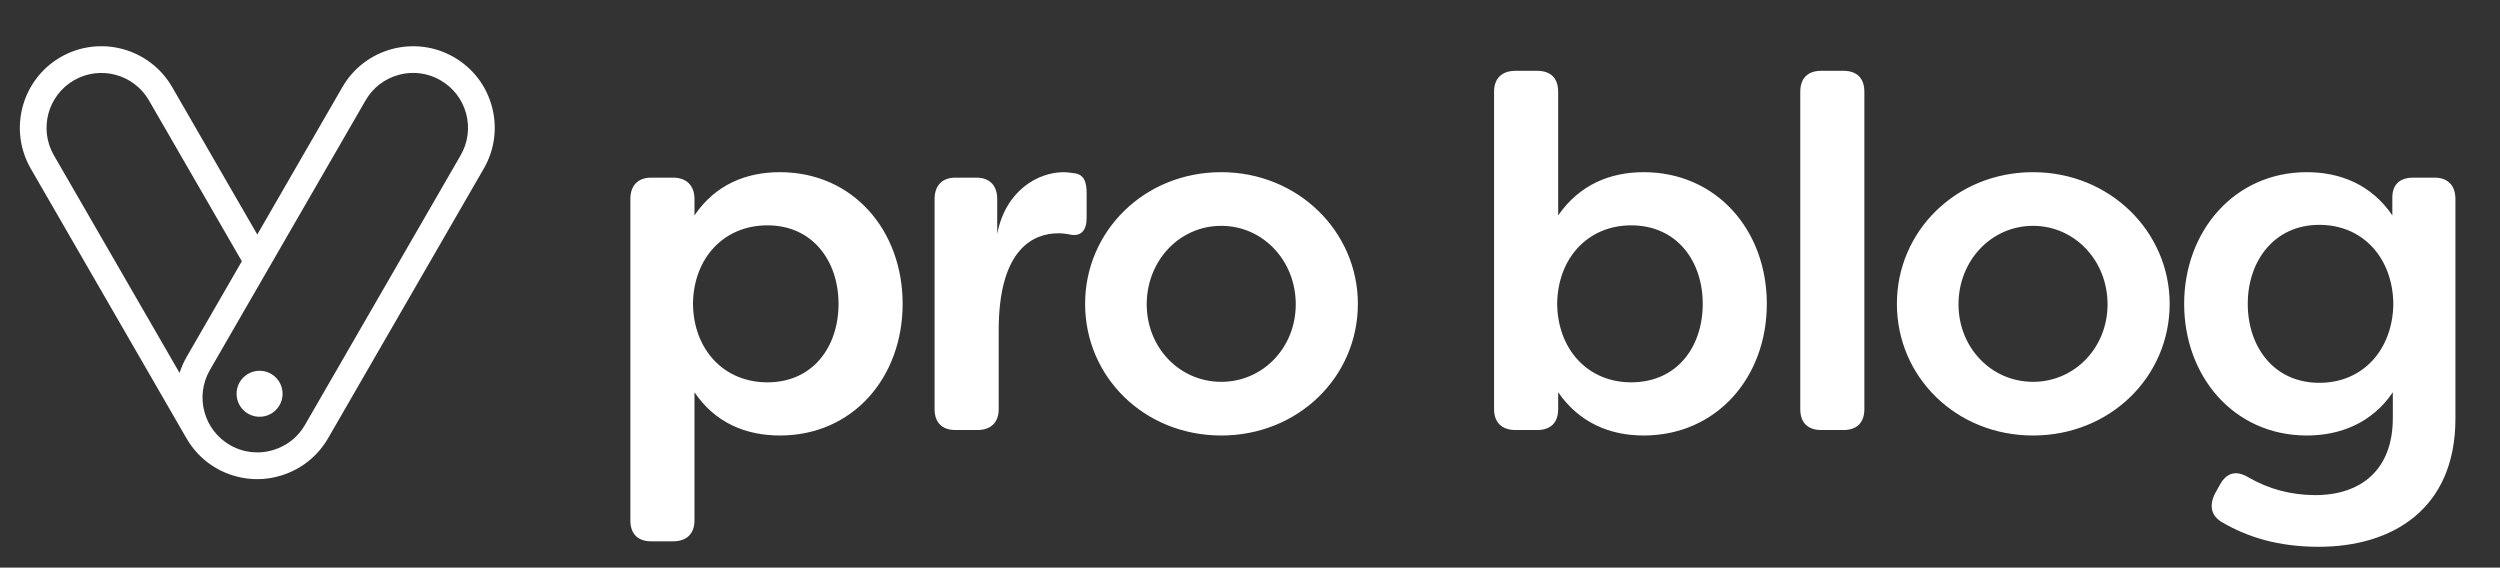 <svg width="207" height="47" viewBox="0 0 207 47" fill="none" xmlns="http://www.w3.org/2000/svg">
<rect x="0" y="0" width="207" height="47" fill="#333333" stroke="none"/>
<path d="M40.733 8.834C40.267 7.09 39.148 5.635 37.584 4.733C34.358 2.869 30.217 3.981 28.353 7.206L21.303 19.419L14.25 7.203C12.386 3.978 8.248 2.869 5.019 4.73C1.794 6.594 0.686 10.731 2.546 13.96L15.441 36.292C16.343 37.856 17.801 38.972 19.542 39.441C20.125 39.597 20.714 39.674 21.303 39.674C21.979 39.674 22.648 39.571 23.294 39.368C24.868 38.885 26.273 37.827 27.162 36.292L40.057 13.96C40.959 12.399 41.199 10.578 40.733 8.834ZM6.125 6.647C8.295 5.396 11.081 6.141 12.332 8.311L20.025 21.633L15.461 29.538C15.212 29.968 15.015 30.417 14.869 30.88L4.46 12.855C3.209 10.685 3.954 7.899 6.125 6.647ZM38.143 12.855L25.248 35.187C24.831 35.909 24.246 36.472 23.57 36.858L23.567 36.851C22.911 37.231 22.195 37.427 21.486 37.454C21.463 37.454 21.44 37.457 21.413 37.457C21.39 37.457 21.37 37.457 21.346 37.457C20.561 37.464 19.765 37.271 19.04 36.851C16.869 35.6 16.124 32.814 17.375 30.643L30.27 8.311C30.876 7.26 31.858 6.507 33.03 6.194C33.423 6.088 33.819 6.038 34.215 6.038C35.004 6.038 35.779 6.244 36.478 6.65C37.53 7.256 38.283 8.238 38.596 9.41C38.908 10.578 38.749 11.803 38.143 12.855Z" fill="white"/>
<path d="M21.493 34.508C22.544 34.508 23.397 33.655 23.397 32.604C23.397 31.552 22.544 30.7 21.493 30.7C20.441 30.7 19.589 31.552 19.589 32.604C19.589 33.655 20.441 34.508 21.493 34.508Z" fill="white"/>
<path d="M53.923 44.821C52.812 44.821 52.195 44.204 52.195 43.093V16.477C52.195 15.367 52.812 14.709 53.923 14.709H55.733C56.843 14.709 57.502 15.367 57.502 16.477V17.835C59.229 15.284 61.78 14.256 64.577 14.256C70.624 14.256 74.738 19.069 74.738 25.157C74.738 31.246 70.624 36.059 64.577 36.059C61.78 36.059 59.229 35.031 57.502 32.48V43.093C57.502 44.204 56.843 44.821 55.733 44.821H53.923ZM63.549 31.657C67.292 31.657 69.431 28.736 69.431 25.157C69.431 21.62 67.292 18.658 63.549 18.658C59.888 18.658 57.419 21.414 57.378 25.157C57.419 28.901 59.888 31.657 63.549 31.657ZM79.113 35.606C78.002 35.606 77.385 34.989 77.385 33.879V16.477C77.385 15.367 78.002 14.709 79.113 14.709H80.841C81.951 14.709 82.569 15.367 82.569 16.477V19.357C83.268 15.778 85.942 14.256 88.081 14.256C88.246 14.256 88.698 14.297 88.904 14.338C89.809 14.421 89.973 15.161 89.973 15.984V18.041C89.973 19.11 89.48 19.563 88.698 19.439C88.328 19.357 87.957 19.316 87.628 19.316C85.654 19.316 82.692 20.509 82.692 27.338V33.879C82.692 34.989 82.034 35.606 80.923 35.606H79.113ZM101.119 36.059C94.742 36.059 89.847 31.205 89.847 25.157C89.847 19.151 94.742 14.256 101.119 14.256C107.495 14.256 112.431 19.193 112.431 25.157C112.431 31.205 107.495 36.059 101.119 36.059ZM101.119 31.616C104.574 31.616 107.289 28.778 107.289 25.199C107.289 21.579 104.574 18.699 101.119 18.699C97.663 18.699 94.948 21.579 94.948 25.199C94.948 28.778 97.663 31.616 101.119 31.616ZM136.091 36.059C133.335 36.059 130.784 35.031 129.016 32.48V33.879C129.016 34.989 128.398 35.606 127.288 35.606H125.478C124.367 35.606 123.709 34.989 123.709 33.879V7.592C123.709 6.481 124.367 5.864 125.478 5.864H127.288C128.398 5.864 129.016 6.481 129.016 7.592V17.835C130.784 15.284 133.335 14.256 136.091 14.256C142.138 14.256 146.293 19.069 146.293 25.157C146.293 31.246 142.138 36.059 136.091 36.059ZM135.063 31.657C138.847 31.657 140.987 28.736 140.987 25.157C140.987 21.62 138.847 18.658 135.063 18.658C131.443 18.658 128.974 21.414 128.933 25.157C128.974 28.901 131.443 31.657 135.063 31.657ZM150.79 35.606C149.68 35.606 149.063 34.989 149.063 33.879V7.592C149.063 6.481 149.68 5.864 150.79 5.864H152.642C153.752 5.864 154.369 6.481 154.369 7.592V33.879C154.369 34.989 153.752 35.606 152.642 35.606H150.79ZM168.335 36.059C161.959 36.059 157.063 31.205 157.063 25.157C157.063 19.151 161.959 14.256 168.335 14.256C174.711 14.256 179.648 19.193 179.648 25.157C179.648 31.205 174.711 36.059 168.335 36.059ZM168.335 31.616C171.79 31.616 174.506 28.778 174.506 25.199C174.506 21.579 171.79 18.699 168.335 18.699C164.879 18.699 162.164 21.579 162.164 25.199C162.164 28.778 164.879 31.616 168.335 31.616ZM191.997 45.274C188.582 45.274 186.073 44.451 184.016 43.258C183.07 42.723 182.905 41.859 183.399 40.872L183.81 40.132C184.386 39.103 185.168 38.939 186.155 39.514C187.842 40.502 189.734 40.995 191.709 40.995C195.493 40.995 198.126 38.897 198.126 34.619V32.48C196.398 35.031 193.766 36.059 191.009 36.059C184.962 36.059 180.848 31.164 180.848 25.157C180.848 19.193 184.962 14.256 191.009 14.256C193.766 14.256 196.357 15.284 198.085 17.835V16.354C198.085 15.284 198.702 14.709 199.813 14.709H201.582C202.692 14.709 203.309 15.367 203.309 16.477V34.66C203.309 42.188 198.044 45.274 191.997 45.274ZM192.038 31.698C195.699 31.698 198.126 28.901 198.167 25.157C198.126 21.414 195.699 18.617 192.038 18.617C188.294 18.617 186.114 21.62 186.114 25.157C186.114 28.736 188.294 31.698 192.038 31.698Z" fill="white"/>
</svg>
